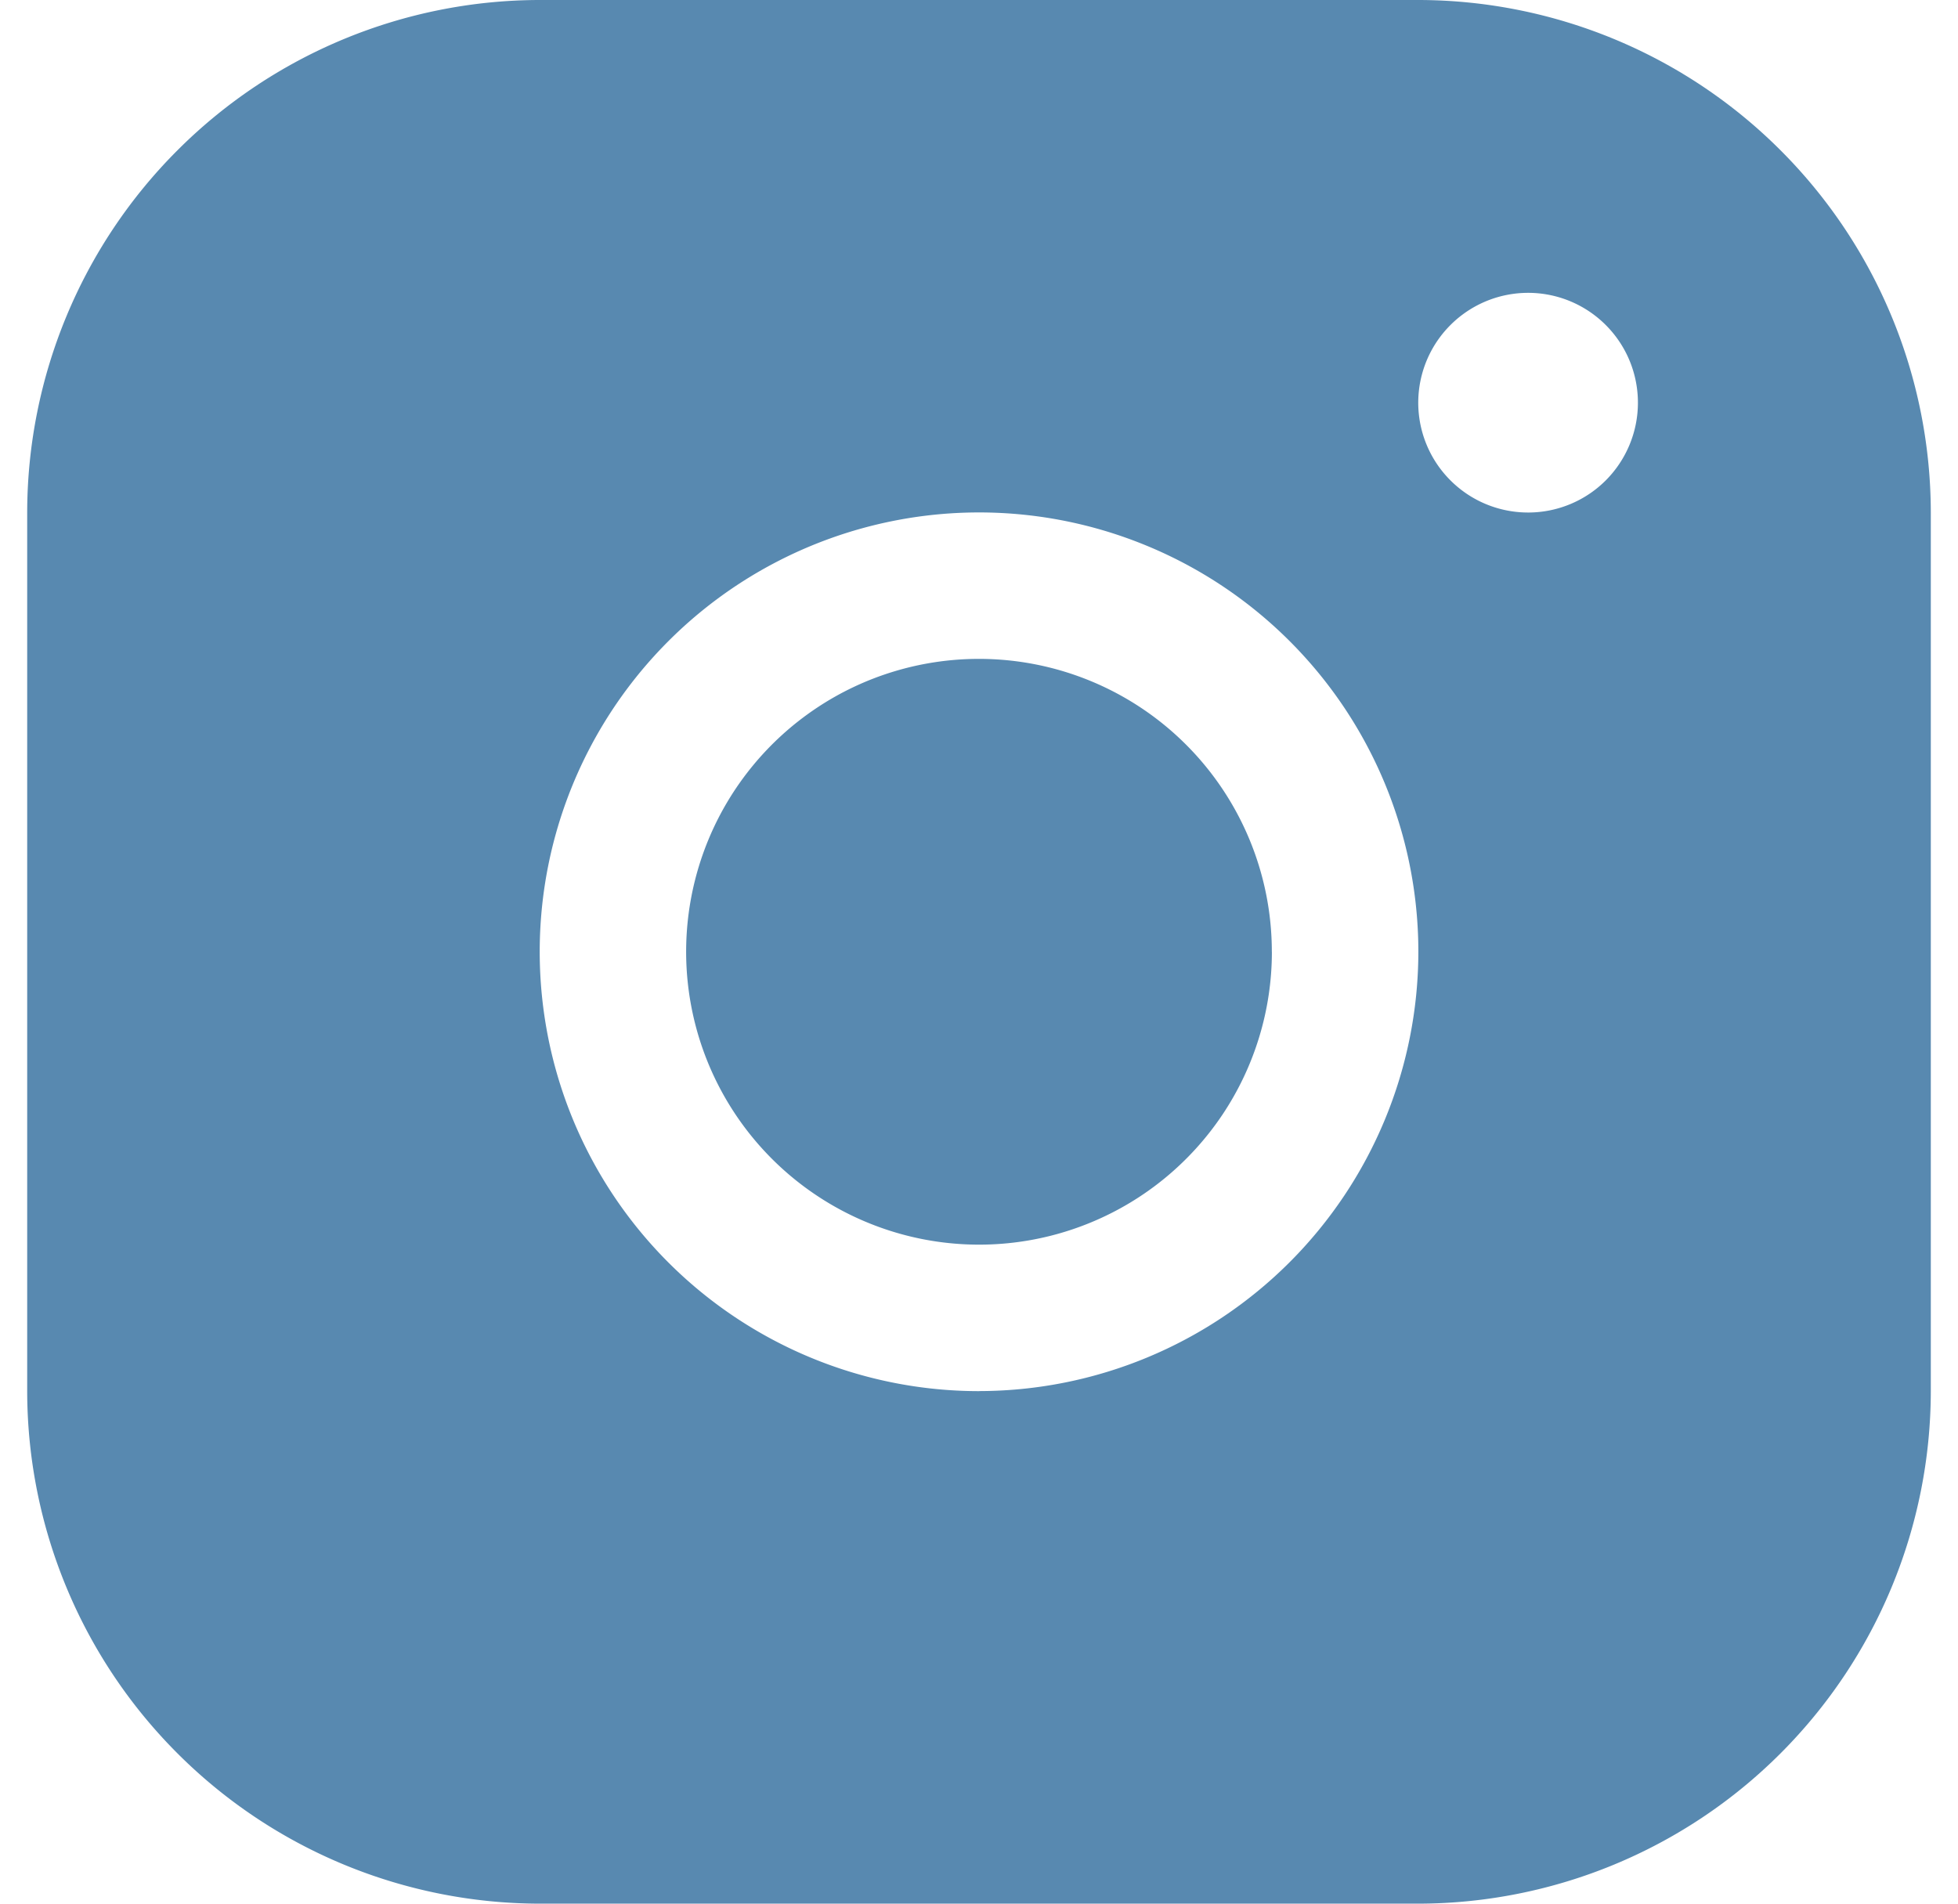 <svg width="36" height="35" viewBox="0 0 36 35" fill="none" xmlns="http://www.w3.org/2000/svg"><path d="M26.077 0H9.923C7.425.003 5.029.996 3.263 2.763 1.496 4.529.503 6.925.5 9.423V25.577c.003 2.498.996 4.894 2.763 6.66C5.029 34.004 7.425 34.997 9.923 35H26.077c2.498-.003 4.894-.996 6.66-2.763 1.767-1.767 2.76-4.162 2.763-6.66V9.423c-.003-2.498-.996-4.894-2.763-6.66C30.971.996 28.575.003 26.077 0ZM18 25.577c-1.597 0-3.159-.474-4.487-1.361-1.328-.887-2.364-2.149-2.975-3.625-.611-1.476-.771-3.1-.46-4.667.312-1.567 1.081-3.006 2.211-4.136 1.129-1.13 2.569-1.899 4.136-2.211 1.567-.312 3.191-.152 4.667.46 1.476.611 2.737 1.647 3.625 2.975.887 1.328 1.361 2.89 1.361 4.487-.002 2.141-.854 4.195-2.368 5.709-1.514 1.514-3.567 2.366-5.709 2.368ZM28.096 9.423c-.399 0-.79-.118-1.122-.34-.332-.222-.591-.537-.744-.906-.153-.369-.193-.775-.115-1.167a2.019 2.019 0 0 1 .553-1.034c.282-.282.642-.475 1.034-.553.392-.078.798-.038 1.167.115.369.153.684.412.906.744s.34.722.34 1.122c0 .536-.213 1.049-.591 1.428-.379.379-.892.591-1.428.591ZM23.385 17.5c0 1.065-.316 2.106-.907 2.991-.592.885-1.433 1.576-2.417 1.983-.984.408-2.067.514-3.111.306-1.044-.208-2.004-.721-2.757-1.474-.753-.753-1.266-1.712-1.474-2.757-.208-1.044-.101-2.127.306-3.111.407-.984 1.098-1.825 1.983-2.417.885-.592 1.927-.907 2.991-.907 1.428 0 2.798.567 3.808 1.577 1.01 1.01 1.577 2.379 1.577 3.808Z" fill="#5889B0"/></svg>